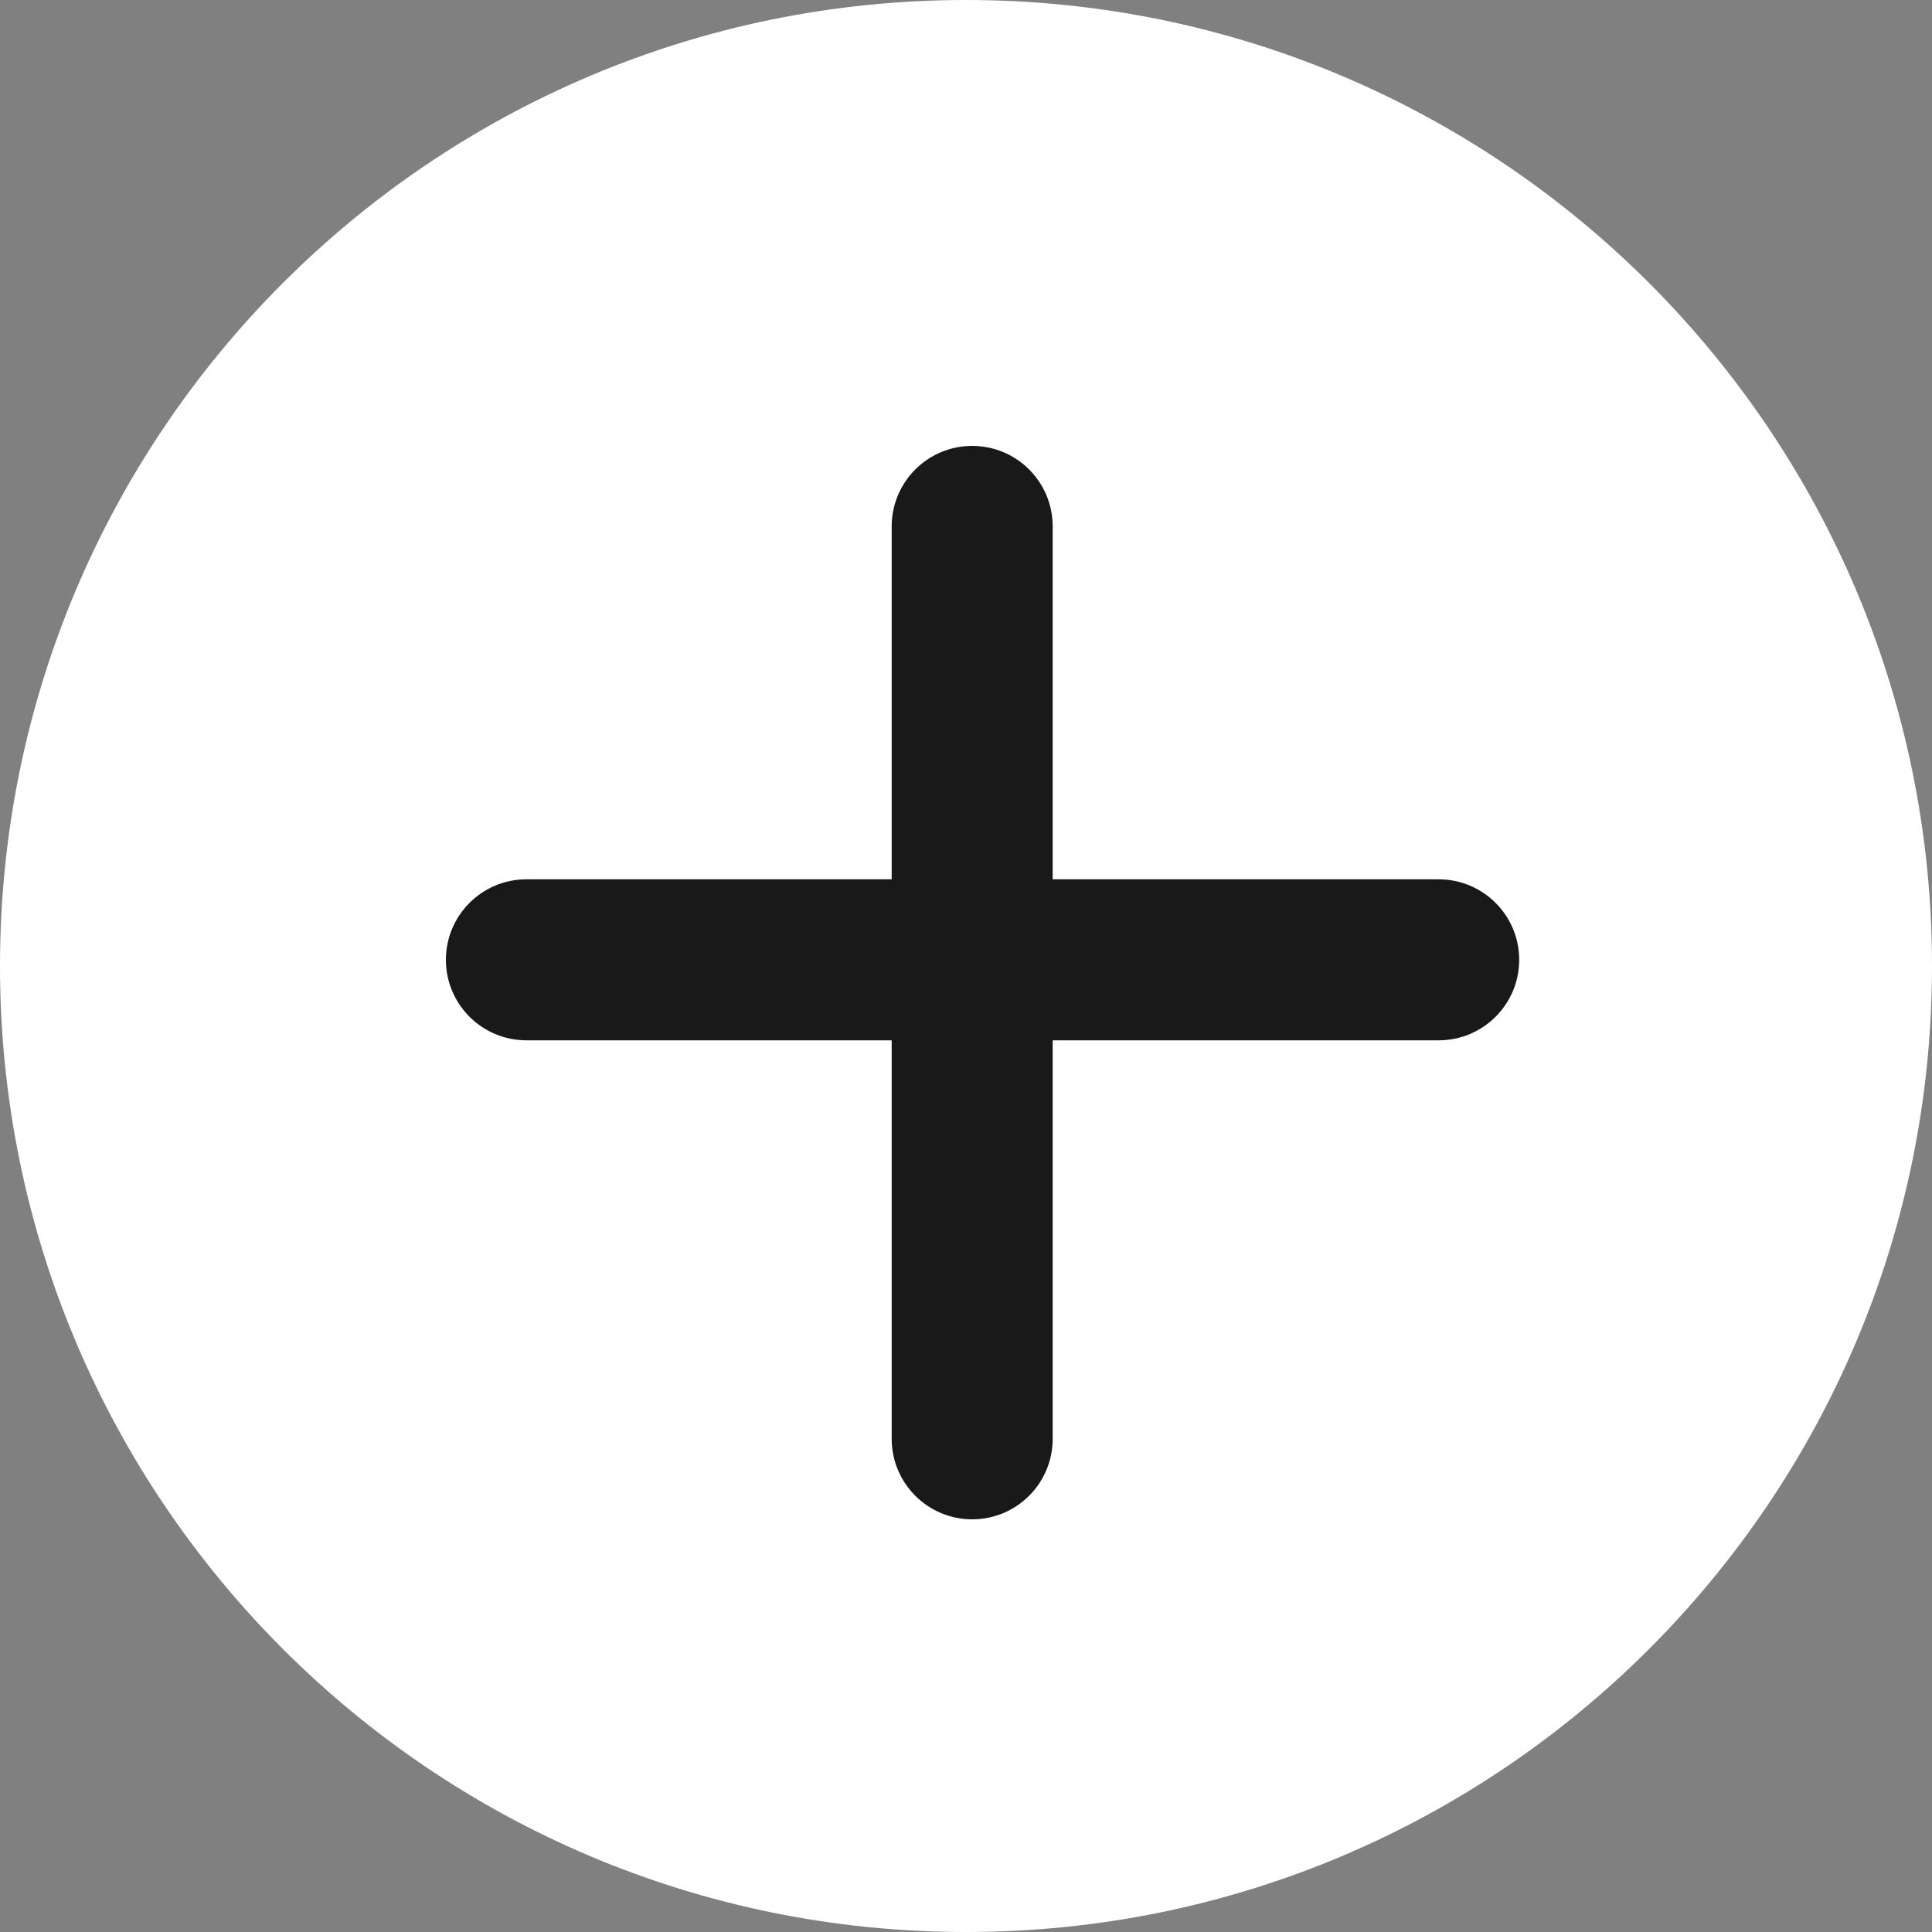<?xml version="1.0" encoding="UTF-8"?> <svg xmlns="http://www.w3.org/2000/svg" width="15" height="15" viewBox="0 0 15 15" fill="none"><rect x="0" y="0" width="15" height="15" fill="#808080" stroke="none"/> <path d="M15 7.5C15 11.642 11.642 15 7.5 15C3.358 15 0 11.642 0 7.5C0 3.358 3.358 0 7.5 0C11.642 0 15 3.358 15 7.5Z" fill="white"></path> <path d="M6.923 4.087C6.923 3.742 7.203 3.462 7.548 3.462C7.894 3.462 8.173 3.742 8.173 4.087V11.171C8.173 11.516 7.894 11.796 7.548 11.796C7.203 11.796 6.923 11.516 6.923 11.171V4.087Z" fill="#191919"></path> <path d="M4.087 8.077C3.742 8.077 3.462 7.797 3.462 7.452C3.462 7.107 3.742 6.827 4.087 6.827L11.17 6.827C11.515 6.827 11.795 7.107 11.795 7.452C11.795 7.797 11.515 8.077 11.17 8.077L4.087 8.077Z" fill="#191919"></path> </svg> 
